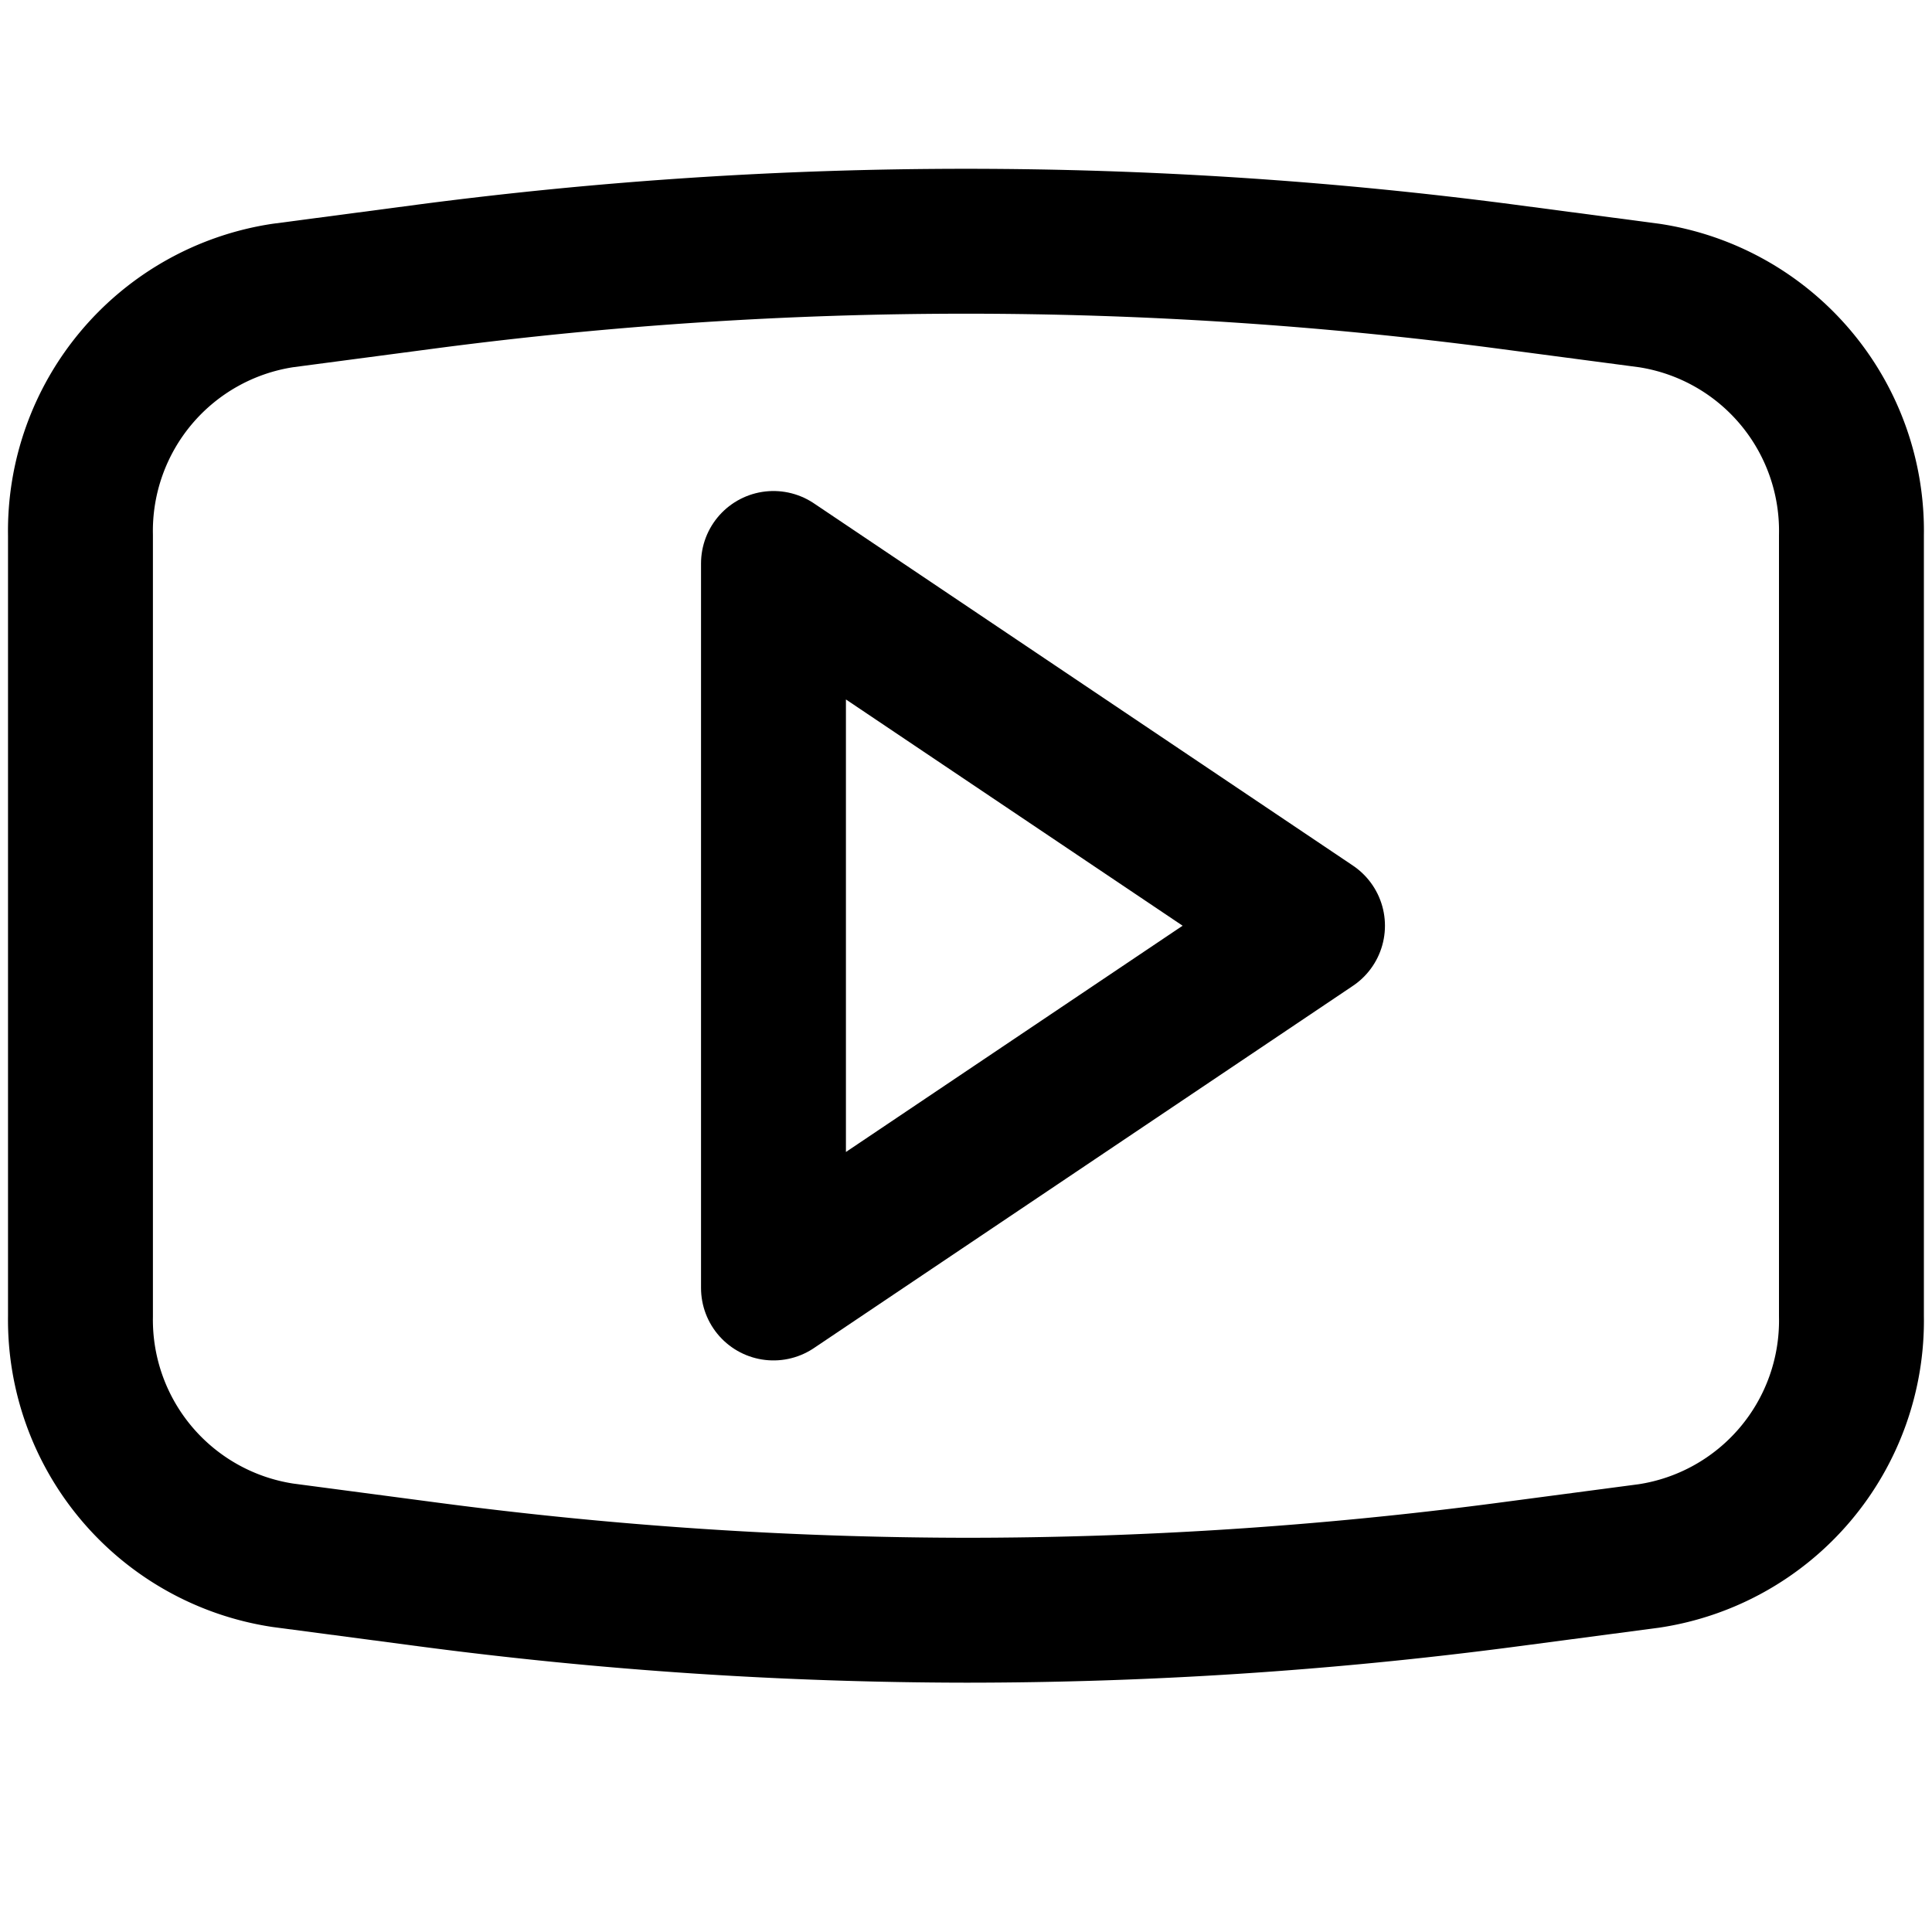 <svg id="youtube" xmlns="http://www.w3.org/2000/svg" width="20" height="20" viewBox="0 0 20 20">
  <g id="Group" transform="translate(0.833 2.5)">
    <path id="Stroke_95" data-name="Stroke 95" d="M0,0V7.5L5.58,3.75Z" transform="translate(7.174 3.333)" fill="none" stroke="#000" stroke-linecap="round" stroke-linejoin="round" stroke-miterlimit="10" stroke-width="1.5"/>
    <path id="Stroke_96" data-name="Stroke 96" d="M2.095.559l1.514-.2a42.891,42.891,0,0,1,11.116,0l1.514.2A2.464,2.464,0,0,1,18.333,3.04v8.086a2.464,2.464,0,0,1-2.095,2.481l-1.514.2a42.91,42.91,0,0,1-5.558.362A42.91,42.91,0,0,1,3.608,13.8l-1.514-.2A2.465,2.465,0,0,1,0,11.126V3.04A2.465,2.465,0,0,1,2.095.559Z" fill="none" stroke="#000" stroke-linecap="round" stroke-linejoin="round" stroke-miterlimit="10" stroke-width="1.5"/>
  </g>
</svg>
